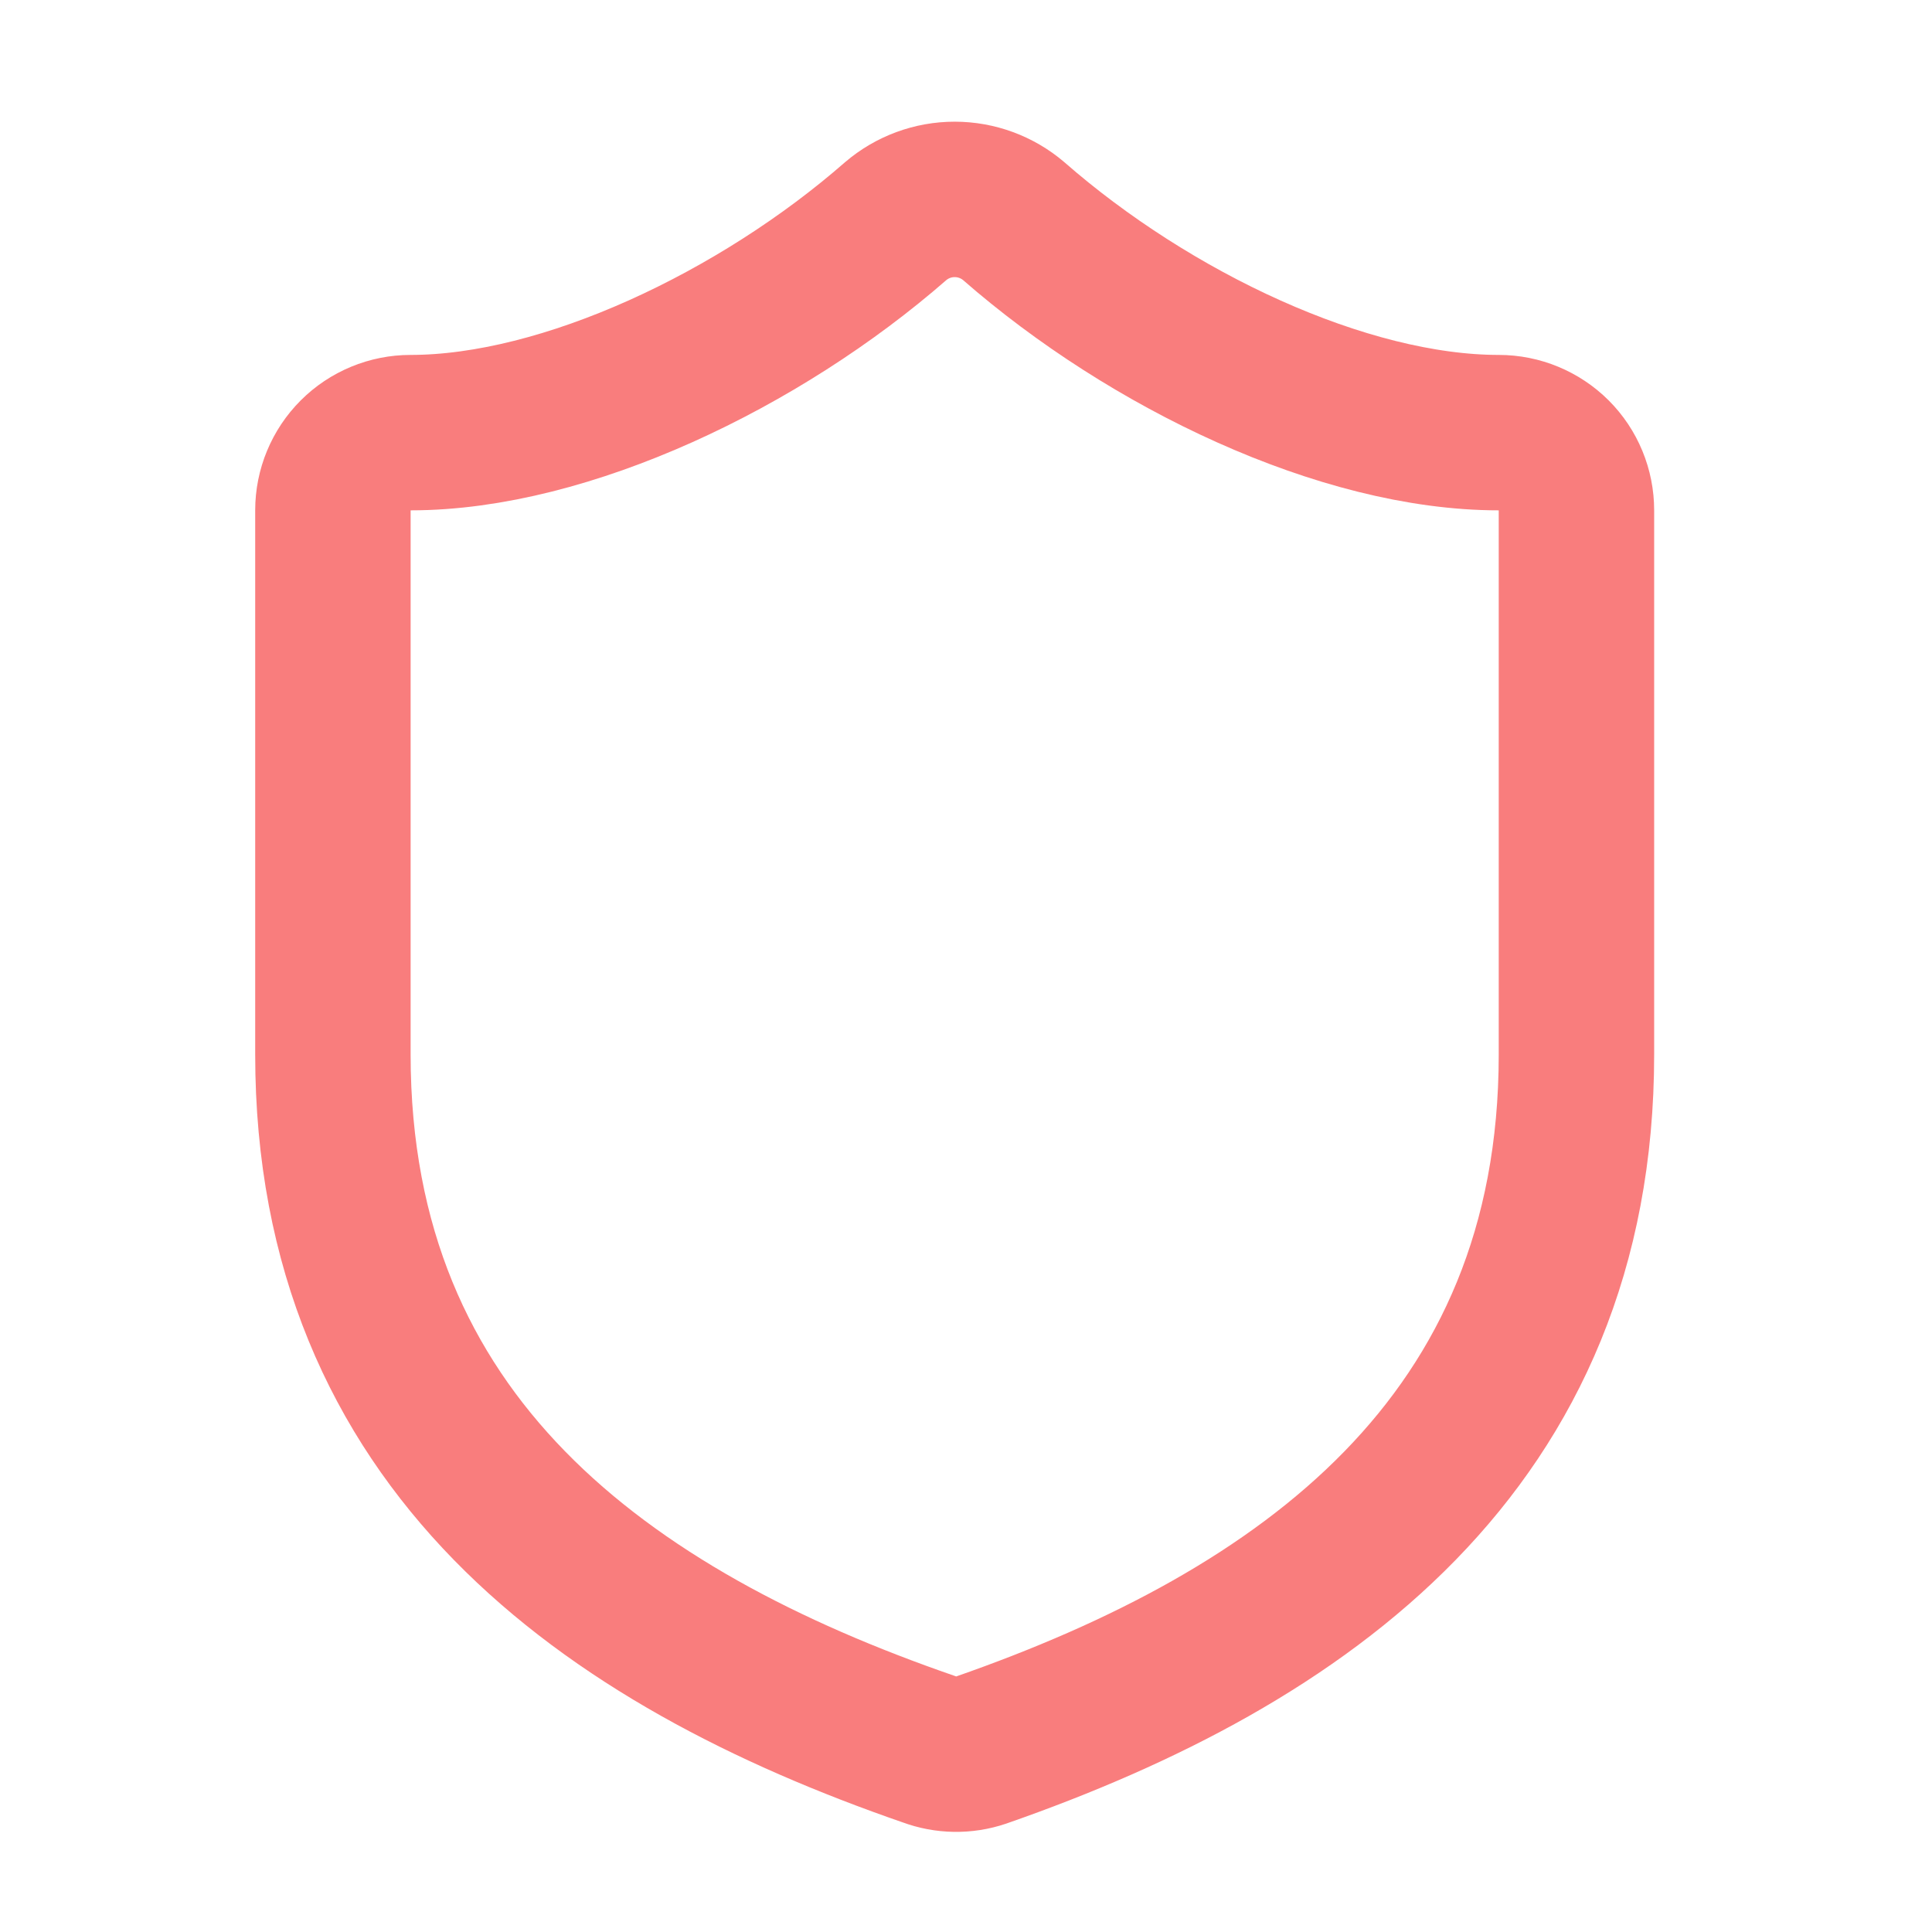 <svg width="29" height="29" viewBox="0 0 29 29" fill="none" xmlns="http://www.w3.org/2000/svg">
<path d="M23.663 15.827C23.663 21.66 19.58 24.577 14.727 26.269C14.473 26.355 14.197 26.351 13.945 26.257C9.08 24.577 4.997 21.66 4.997 15.827V7.66C4.997 7.351 5.12 7.054 5.339 6.835C5.557 6.617 5.854 6.494 6.163 6.494C8.497 6.494 11.414 5.094 13.444 3.32C13.691 3.109 14.005 2.993 14.33 2.993C14.655 2.993 14.97 3.109 15.217 3.32C17.259 5.105 20.163 6.494 22.497 6.494C22.806 6.494 23.103 6.617 23.322 6.835C23.541 7.054 23.663 7.351 23.663 7.66V15.827Z" stroke="#F97D7D" stroke-width="2.333" stroke-linecap="round" stroke-linejoin="round"/>
</svg>
